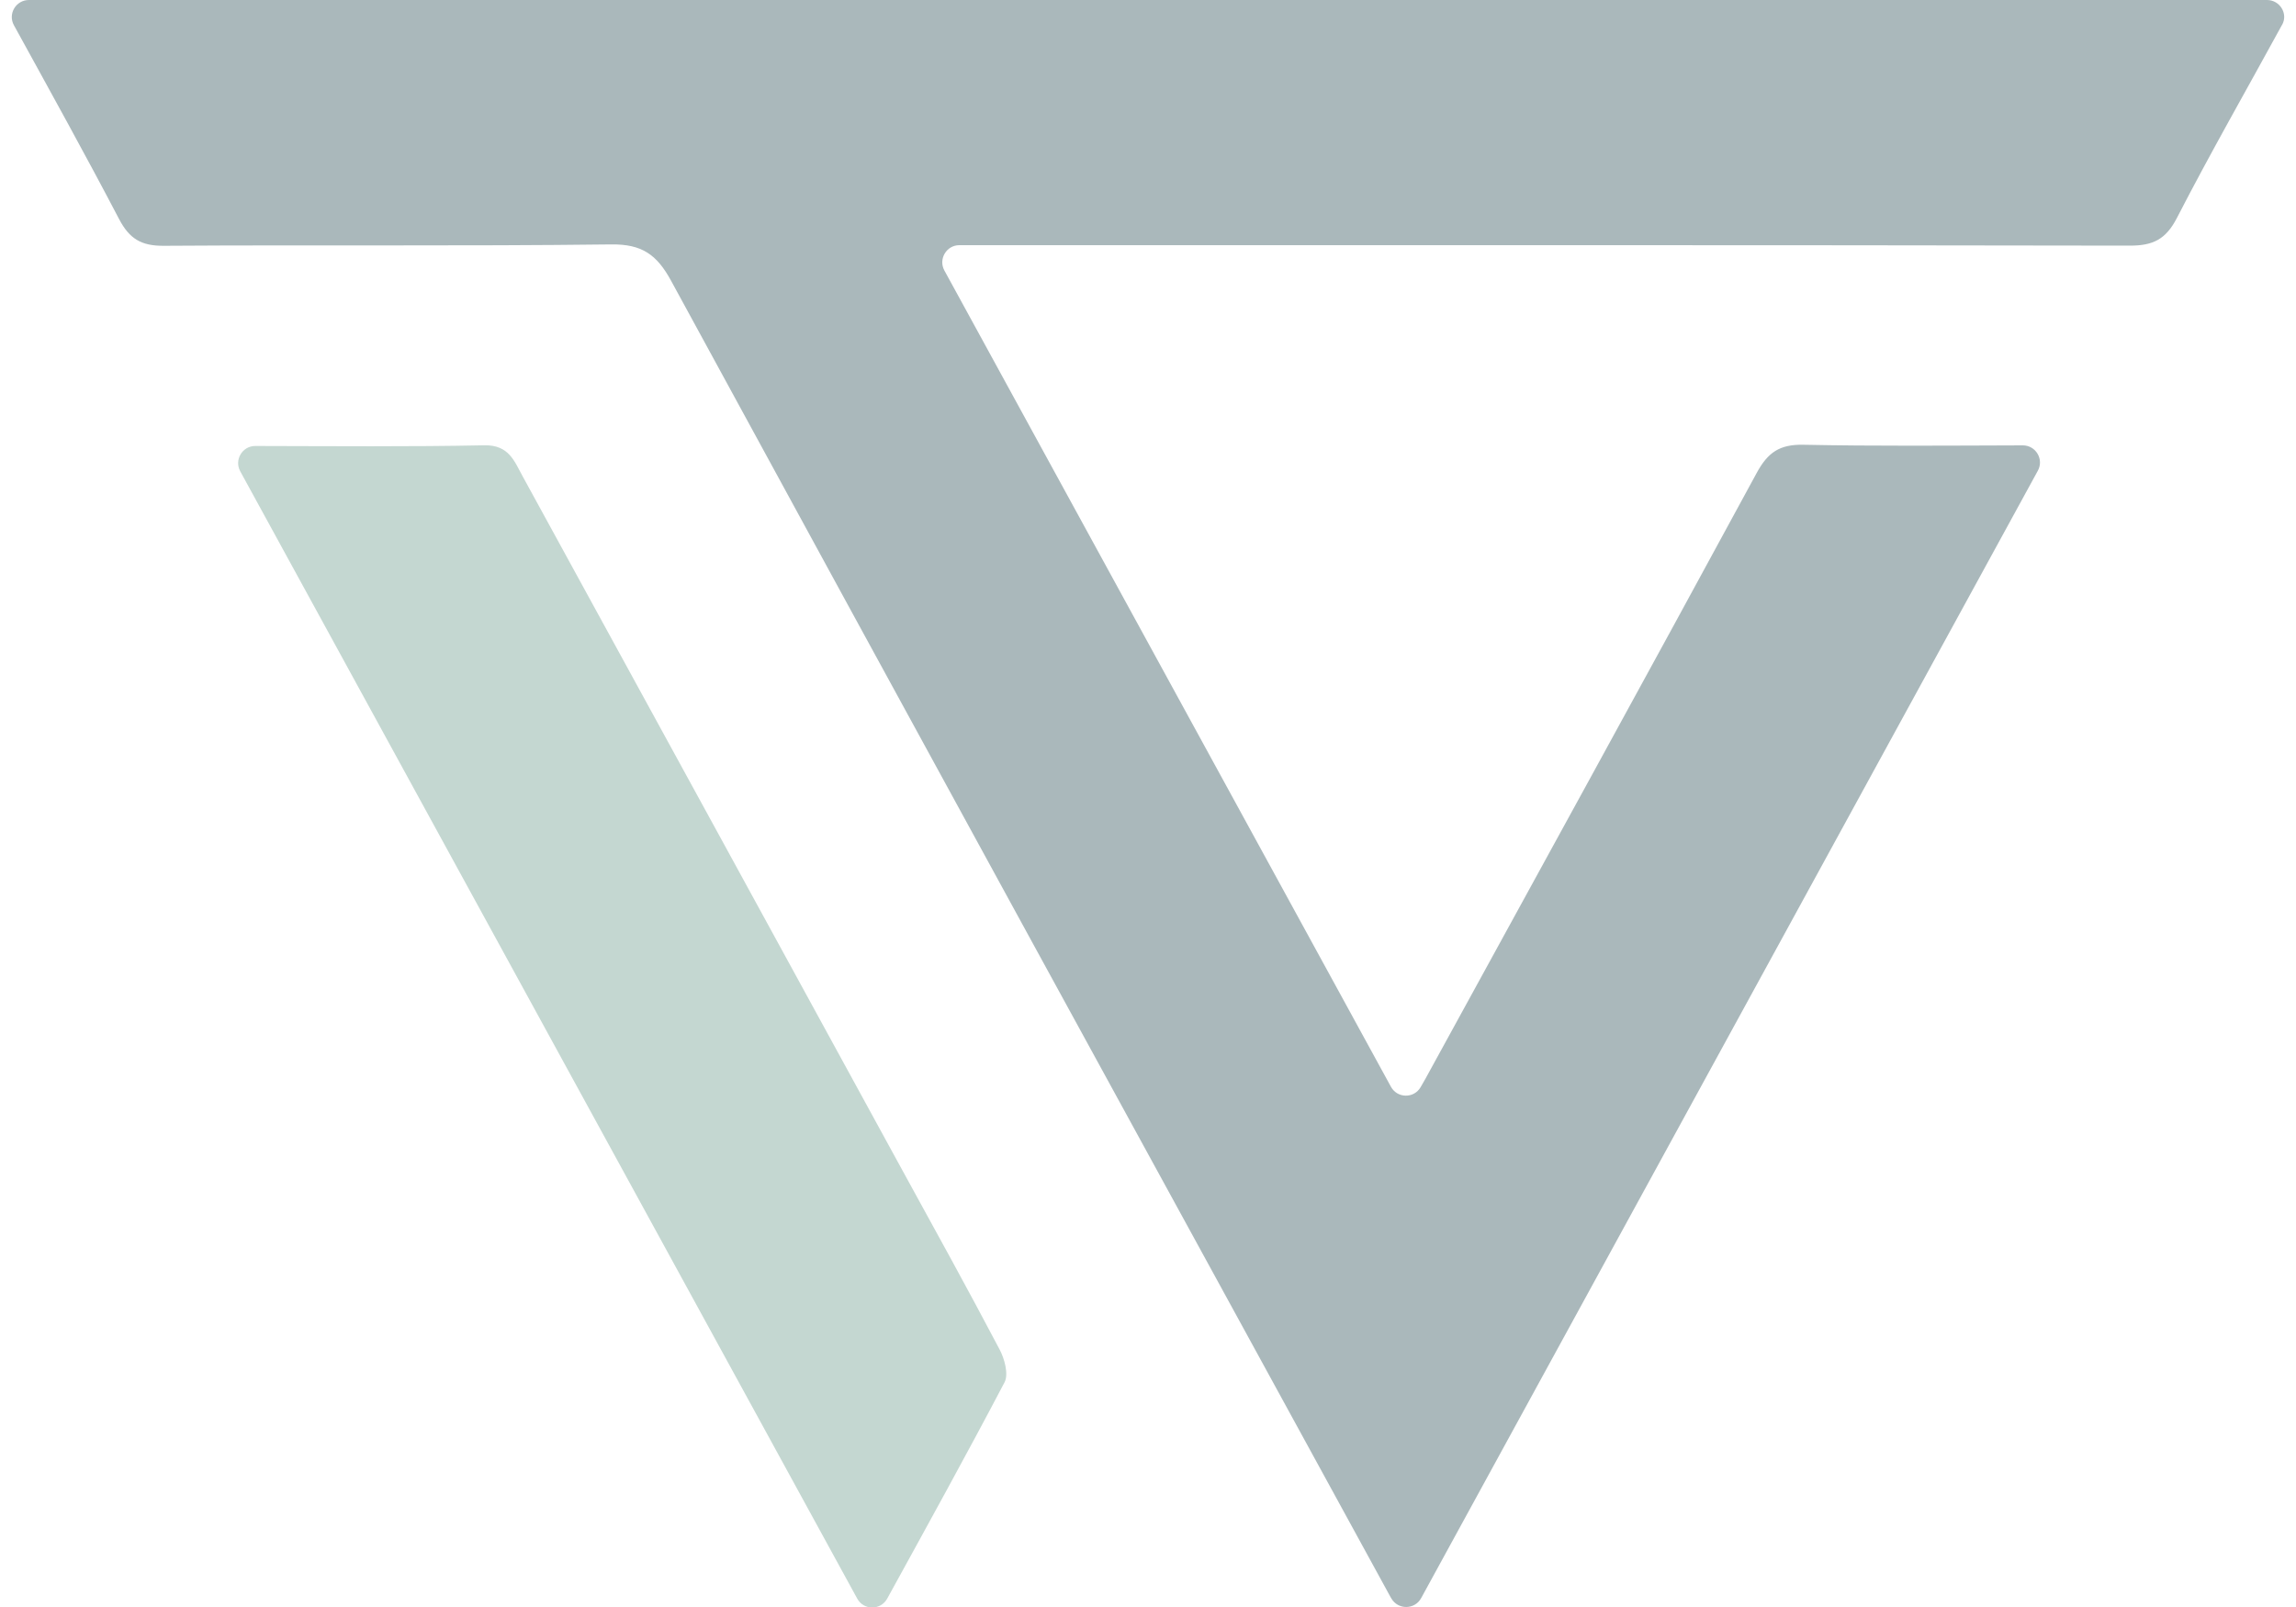 <?xml version="1.0" encoding="UTF-8" standalone="no"?>
<svg
   width="30"
   height="21"
   viewBox="0 0 30 21"
   fill="none"
   version="1.1"
   id="svg51"
   sodipodi:docname="logo-dashboard.svg"
   xml:space="preserve"
   inkscape:version="1.2.1 (9c6d41e410, 2022-07-14)"
   xmlns:inkscape="http://www.inkscape.org/namespaces/inkscape"
   xmlns:sodipodi="http://sodipodi.sourceforge.net/DTD/sodipodi-0.dtd"
   xmlns="http://www.w3.org/2000/svg"
   xmlns:svg="http://www.w3.org/2000/svg"><defs
     id="defs55" /><sodipodi:namedview
     id="namedview53"
     pagecolor="#ffffff"
     bordercolor="#000000"
     borderopacity="0.25"
     inkscape:showpageshadow="2"
     inkscape:pageopacity="0.0"
     inkscape:pagecheckerboard="0"
     inkscape:deskcolor="#d1d1d1"
     showgrid="false"
     inkscape:zoom="27.408806"
     inkscape:cx="13.80943"
     inkscape:cy="9.23061"
     inkscape:window-width="1920"
     inkscape:window-height="1017"
     inkscape:window-x="-8"
     inkscape:window-y="-8"
     inkscape:window-maximized="1"
     inkscape:current-layer="svg51" /><path
     d="M0.378 0H29.621C29.787 0 29.899 0.176 29.82 0.322C29.82 0.323 29.819 0.323 29.818 0.324C29.359 1.165 28.882 1.997 28.444 2.848C28.299 3.129 28.131 3.21 27.829 3.21C22.837 3.201 17.847 3.204 12.855 3.204C12.755 3.204 12.654 3.204 12.535 3.204C12.366 3.204 12.259 3.386 12.339 3.534C14.298 7.116 16.222 10.633 18.174 14.201C18.257 14.354 18.475 14.357 18.562 14.207C18.584 14.169 18.605 14.133 18.625 14.097C20.07 11.459 21.519 8.824 22.953 6.181C23.098 5.913 23.252 5.806 23.562 5.812C24.495 5.831 25.427 5.823 26.431 5.82C26.6 5.82 26.709 6.002 26.627 6.151C23.934 11.076 21.266 15.954 18.569 20.884C18.485 21.037 18.266 21.039 18.179 20.887C18.174 20.879 18.169 20.87 18.164 20.861C15.028 15.132 11.892 9.403 8.768 3.668C8.582 3.327 8.388 3.189 7.986 3.194C6.037 3.218 4.088 3.199 2.139 3.212C1.845 3.214 1.691 3.12 1.556 2.863C1.12 2.029 0.663 1.206 0.182 0.33C0.1 0.182 0.208 0 0.378 0Z"
     fill="#EFC98D"
     id="path49"
     style="fill:#aab8bb;fill-opacity:1" /><g
     style="fill:#e3b875;fill-opacity:1"
     id="g170"
     transform="translate(2.775,5.008)"><path
       d="M 0.364,1.151 C 0.283,1.002 0.391,0.82 0.56,0.82 1.603,0.822 2.579,0.831 3.554,0.811 3.876,0.805 3.946,1.02 4.055,1.218 c 1.656,3.024 3.311,6.05 4.965,9.075 0.425,0.775 0.853,1.549 1.265,2.332 0.066,0.124 0.12,0.325 0.066,0.43 -0.489,0.931 -0.997,1.851 -1.534,2.828 -0.085,0.154 -0.307,0.154 -0.391,0 C 5.731,10.96 3.066,6.087 0.364,1.151 Z"
       fill="#efc98d"
       id="path161"
       style="fill:#c4d7d1;fill-opacity:1" /></g></svg>
